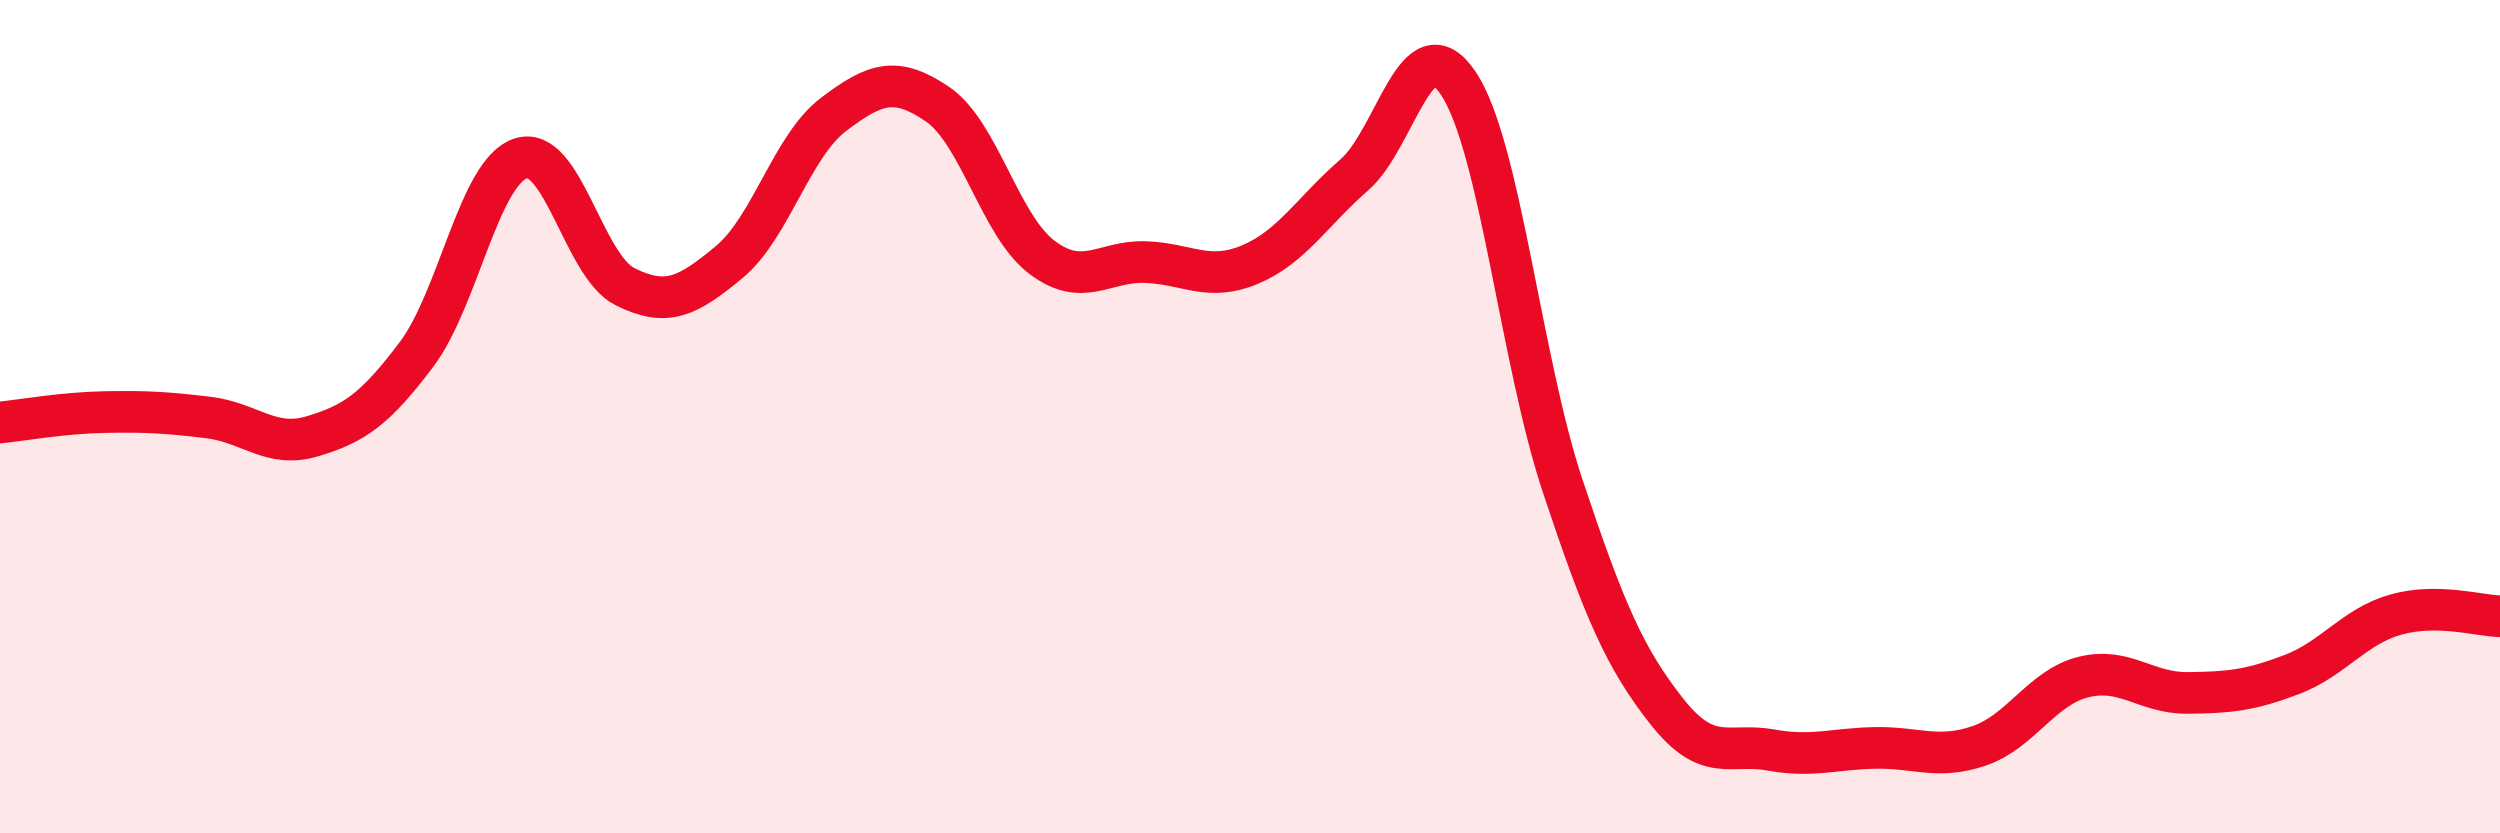 
    <svg width="60" height="20" viewBox="0 0 60 20" xmlns="http://www.w3.org/2000/svg">
      <path
        d="M 0,10.14 C 0.5,10.09 1.5,9.91 2.5,9.89 C 3.5,9.87 4,9.9 5,10.02 C 6,10.14 6.5,10.77 7.5,10.47 C 8.5,10.17 9,9.83 10,8.5 C 11,7.17 11.5,4.12 12.5,3.8 C 13.5,3.48 14,6.38 15,6.88 C 16,7.38 16.5,7.12 17.5,6.29 C 18.5,5.46 19,3.51 20,2.75 C 21,1.99 21.5,1.82 22.5,2.5 C 23.5,3.18 24,5.41 25,6.17 C 26,6.93 26.5,6.25 27.5,6.29 C 28.5,6.33 29,6.77 30,6.35 C 31,5.93 31.5,5.07 32.5,4.2 C 33.5,3.33 34,0.51 35,2 C 36,3.49 36.5,8.64 37.5,11.65 C 38.5,14.66 39,15.8 40,17.07 C 41,18.34 41.5,17.82 42.5,18 C 43.5,18.18 44,17.97 45,17.95 C 46,17.93 46.5,18.24 47.5,17.9 C 48.5,17.56 49,16.5 50,16.25 C 51,16 51.5,16.64 52.5,16.63 C 53.5,16.62 54,16.57 55,16.19 C 56,15.81 56.5,15.03 57.5,14.75 C 58.5,14.47 59.5,14.78 60,14.79L60 20L0 20Z"
        fill="#EB0A25"
        opacity="0.1"
        stroke-linecap="round"
        stroke-linejoin="round"
      />
      <path
        d="M 0,10.14 C 0.5,10.09 1.5,9.91 2.5,9.89 C 3.5,9.87 4,9.9 5,10.02 C 6,10.14 6.5,10.77 7.5,10.47 C 8.5,10.17 9,9.83 10,8.5 C 11,7.17 11.5,4.12 12.5,3.8 C 13.5,3.48 14,6.38 15,6.88 C 16,7.38 16.5,7.12 17.5,6.29 C 18.5,5.46 19,3.51 20,2.75 C 21,1.99 21.5,1.82 22.5,2.5 C 23.5,3.18 24,5.41 25,6.17 C 26,6.93 26.5,6.25 27.5,6.29 C 28.5,6.33 29,6.77 30,6.35 C 31,5.93 31.5,5.07 32.5,4.2 C 33.5,3.33 34,0.51 35,2 C 36,3.49 36.5,8.64 37.5,11.65 C 38.5,14.66 39,15.8 40,17.07 C 41,18.34 41.5,17.82 42.5,18 C 43.5,18.18 44,17.97 45,17.95 C 46,17.93 46.5,18.24 47.5,17.9 C 48.5,17.56 49,16.5 50,16.25 C 51,16 51.5,16.64 52.5,16.63 C 53.5,16.62 54,16.57 55,16.19 C 56,15.81 56.5,15.03 57.5,14.75 C 58.5,14.47 59.5,14.78 60,14.79"
        stroke="#EB0A25"
        stroke-width="1"
        fill="none"
        stroke-linecap="round"
        stroke-linejoin="round"
      />
    </svg>
  
